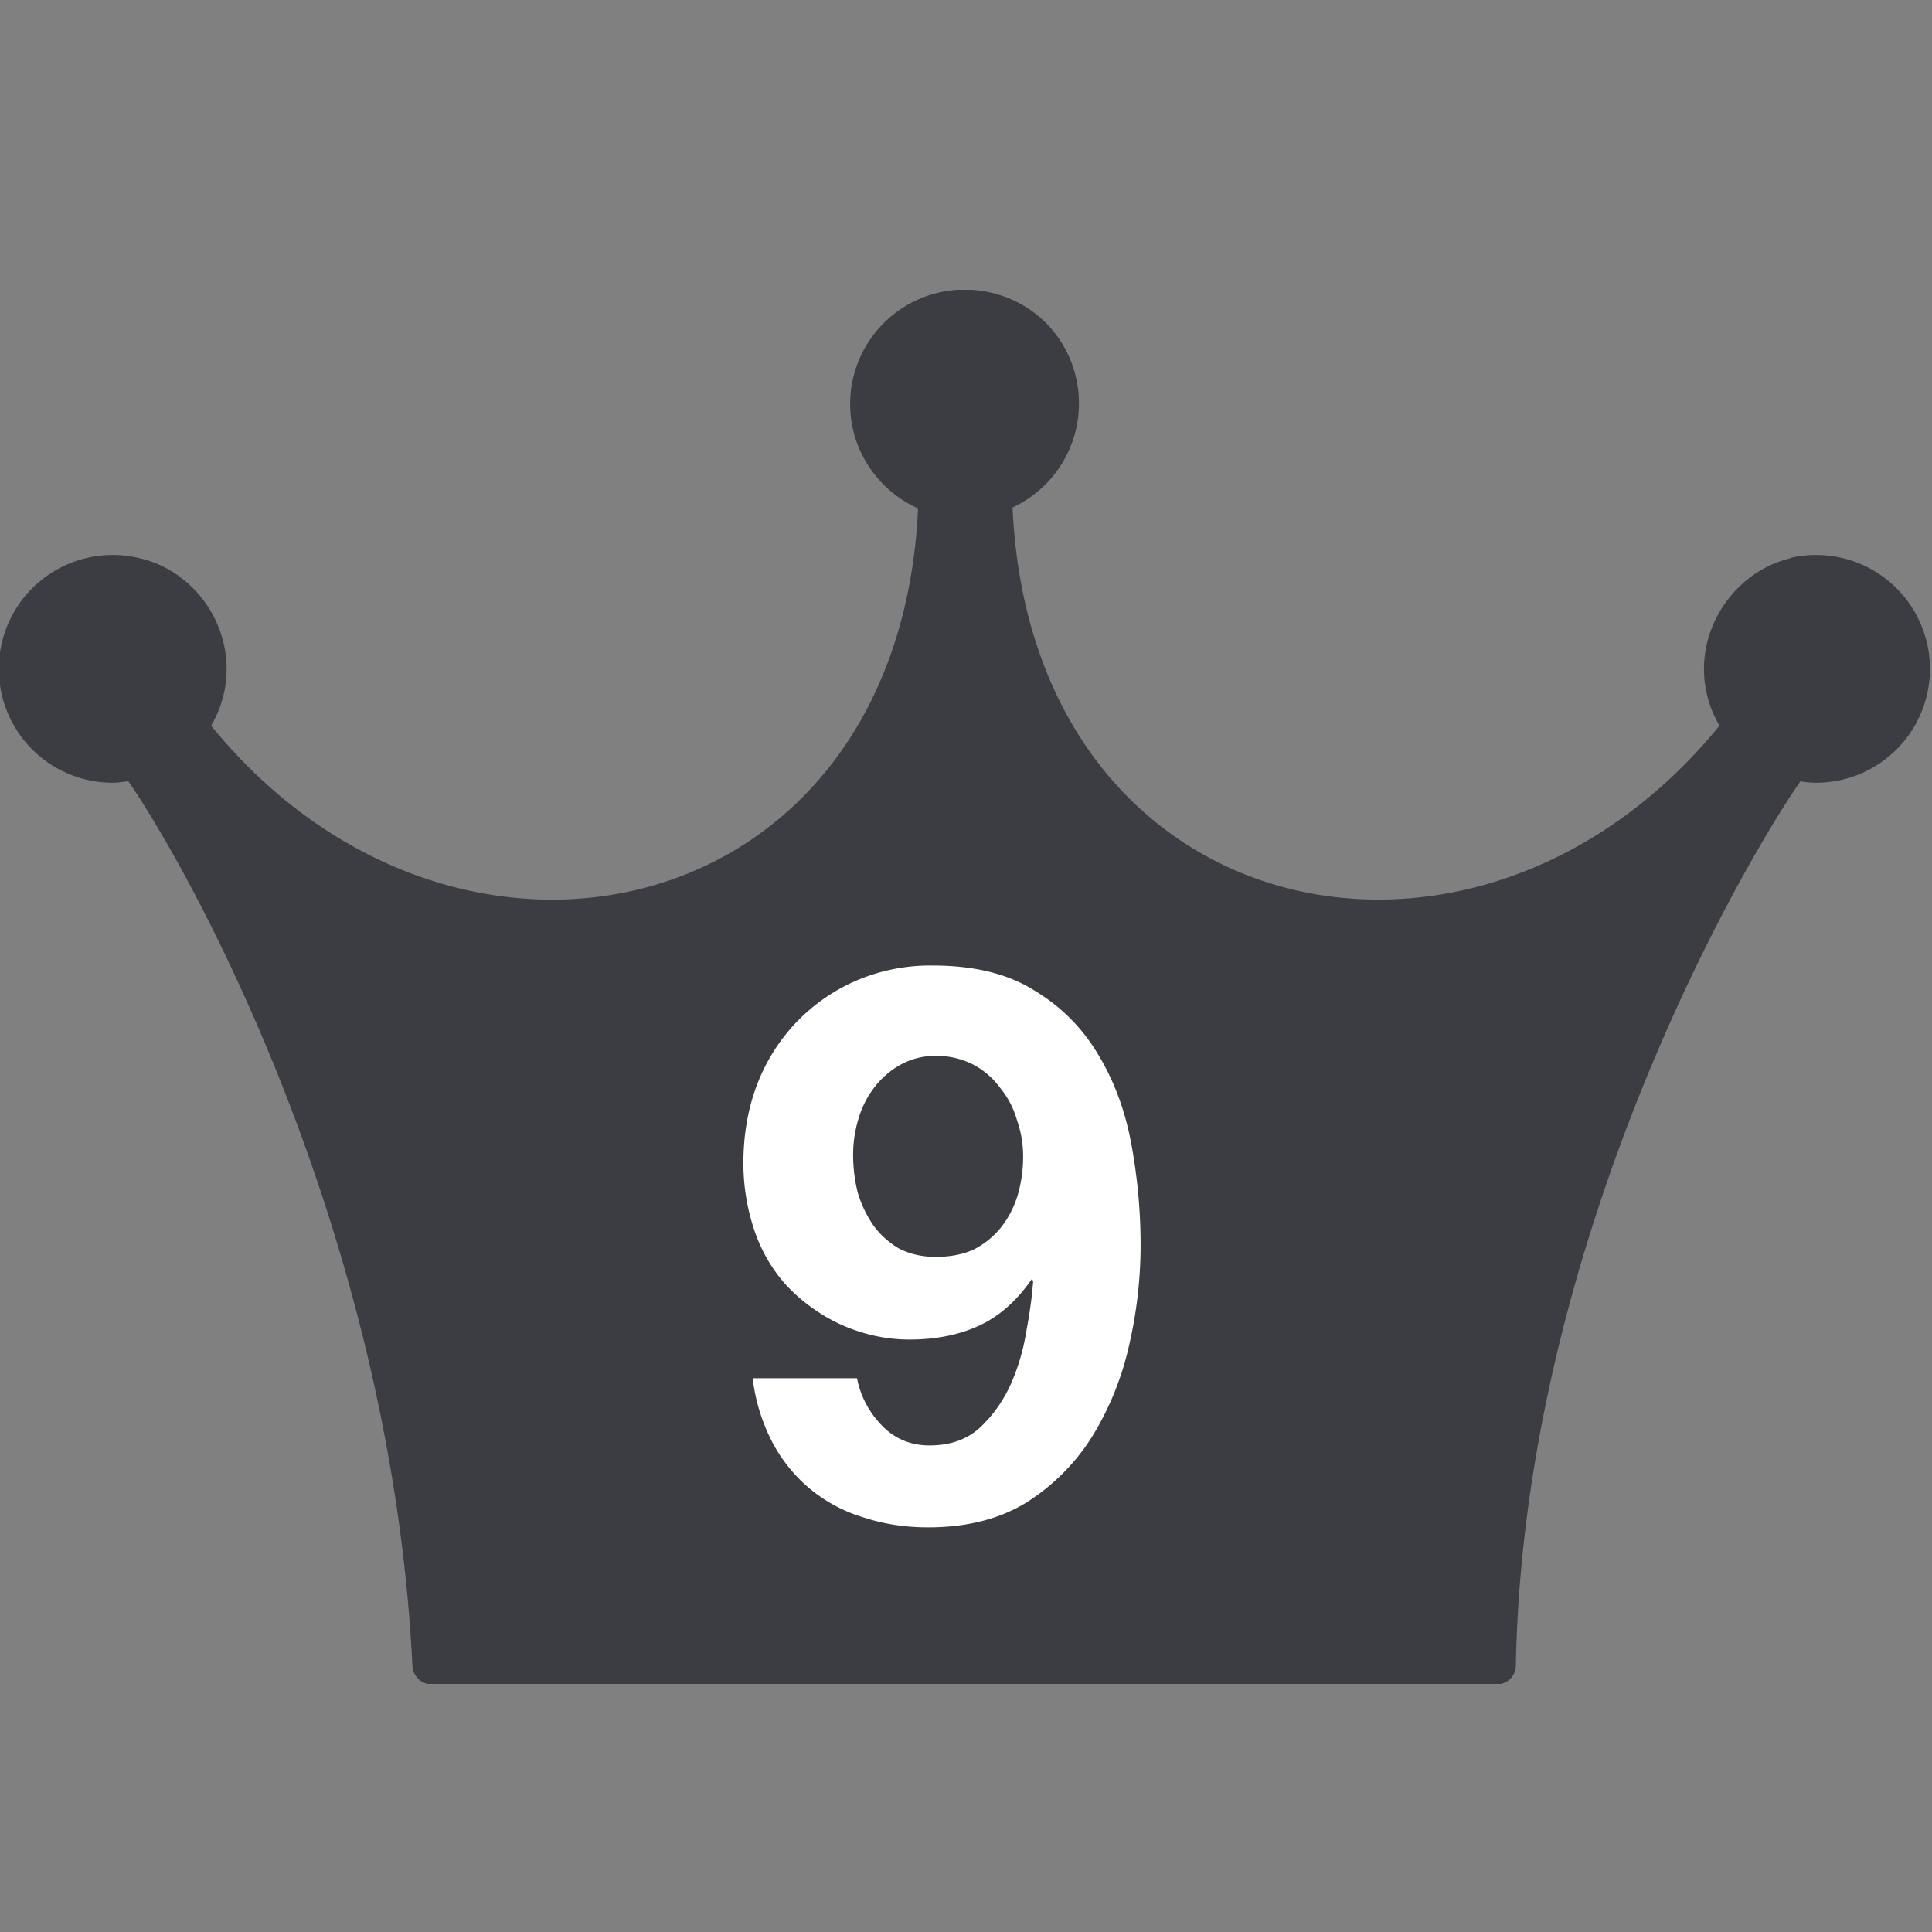 <svg width="40" height="40" fill="none" xmlns="http://www.w3.org/2000/svg"><rect width="100%" height="100%" fill="#808080" stroke="none"/><g clip-path="url(#a)"><path d="M37.092 11.554c-.785.174-1.424.785-1.686 1.54a2.31 2.31 0 0 0 .194 1.93c-5.07 6.222-14.248 4.167-14.636-4.517a2.375 2.375 0 0 0 1.27-2.85 2.32 2.32 0 0 0-1.609-1.57 2.372 2.372 0 0 0-3.024 2.278c0 .96.582 1.793 1.406 2.161-.398 8.665-9.576 10.72-14.636 4.498a2.31 2.31 0 0 0 .194-1.93c-.252-.755-.901-1.366-1.686-1.54a2.358 2.358 0 1 0-.552 4.652c.115 0 .222-.02.329-.03 1.105 1.58 5.427 9.102 5.883 18.31.01.213.184.387.397.387h22.05a.393.393 0 0 0 .398-.397c.164-8.868 4.768-16.69 5.892-18.3.107.02.223.03.33.03a2.358 2.358 0 1 0-.552-4.652h.038Z" fill="#3C3C43"/></g><path d="M19.375 26.022c.309 0 .576-.054.8-.16.224-.118.41-.272.56-.464.149-.192.261-.411.336-.656.074-.256.112-.523.112-.8a2.28 2.28 0 0 0-.128-.752 1.842 1.842 0 0 0-.352-.672 1.62 1.62 0 0 0-.56-.48 1.63 1.63 0 0 0-.768-.176 1.46 1.46 0 0 0-.72.176 1.75 1.75 0 0 0-.544.464 1.98 1.98 0 0 0-.336.656 2.568 2.568 0 0 0-.112.752c0 .266.032.528.096.784.074.245.181.469.32.672.138.192.314.352.528.48.224.117.48.176.768.176Zm-1.632 2.512c.074.373.245.698.512.976.266.277.597.416.992.416.416 0 .757-.118 1.024-.352.266-.246.48-.54.64-.88a4.4 4.4 0 0 0 .336-1.12c.074-.395.122-.747.144-1.056l-.032-.032c-.31.448-.672.768-1.088.96-.416.192-.896.288-1.44.288-.48 0-.95-.102-1.408-.304a3.622 3.622 0 0 1-1.168-.848 3.243 3.243 0 0 1-.656-1.168 4.37 4.37 0 0 1-.208-1.328c0-.576.09-1.11.272-1.6a3.88 3.88 0 0 1 .8-1.296 3.837 3.837 0 0 1 1.248-.88 3.896 3.896 0 0 1 1.6-.32c.853 0 1.552.17 2.096.512.554.33.997.773 1.328 1.328.33.544.56 1.162.688 1.856.128.693.192 1.392.192 2.096a9.23 9.23 0 0 1-.24 2.08 6.167 6.167 0 0 1-.768 1.888 4.356 4.356 0 0 1-1.36 1.36c-.555.34-1.232.512-2.032.512-.48 0-.928-.07-1.344-.208a3.154 3.154 0 0 1-1.104-.592 3.198 3.198 0 0 1-.784-.976 3.856 3.856 0 0 1-.4-1.312h2.16Z" fill="#fff"/><defs><clipPath id="a"><path fill="#fff" transform="translate(0 6)" d="M0 0h40v28.864H0z"/></clipPath></defs></svg>
